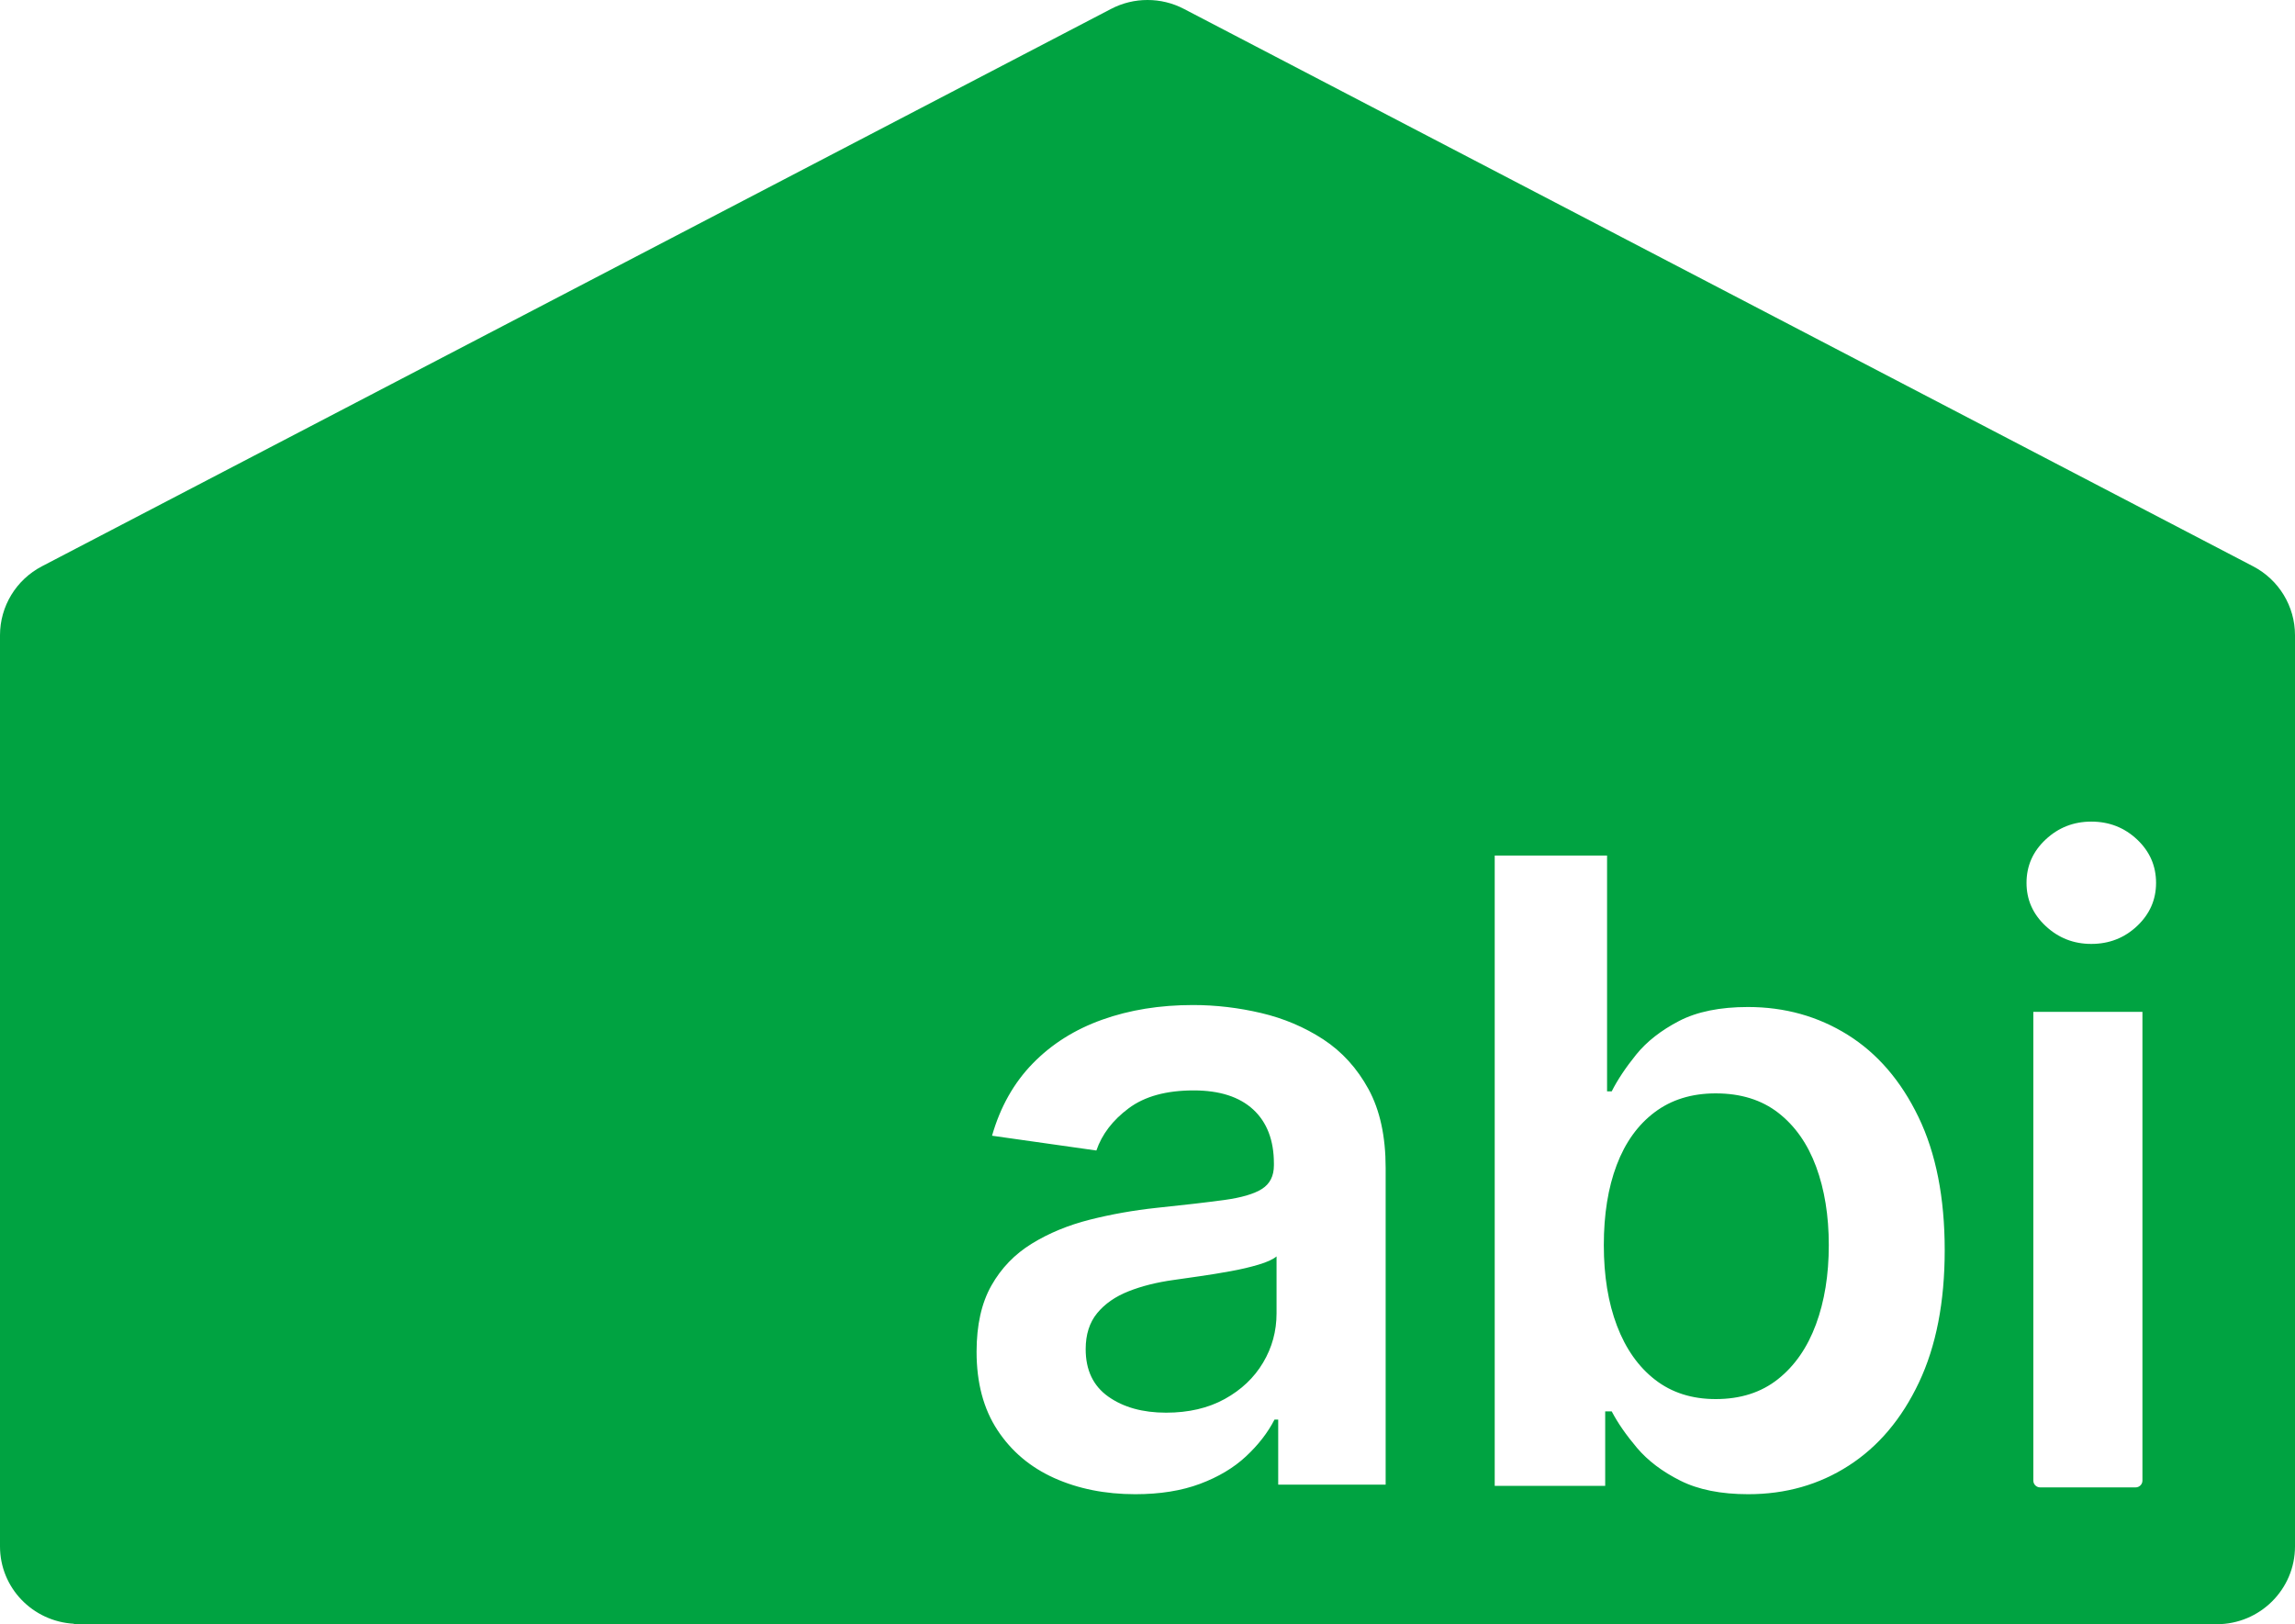 <?xml version="1.0" encoding="UTF-8"?>
<svg width="65px" height="46px" viewBox="0 0 65 46" version="1.1" xmlns="http://www.w3.org/2000/svg" xmlns:xlink="http://www.w3.org/1999/xlink">
    <!-- Generator: Sketch 49.3 (51167) - http://www.bohemiancoding.com/sketch -->
    <title>Combined Shape</title>
    <desc>Created with Sketch.</desc>
    <defs></defs>
    <g id="Page-1" stroke="none" stroke-width="1" fill="none" fill-rule="evenodd">
        <g id="Combined-Shape" fill="#00A341">
            <path d="M63.812,16.038 C64.543,16.418 65,17.17 65,17.99 L65,43.796 C65,45.013 64.007,46 62.783,46 L2.093,46 L2.093,45.987 C0.927,45.922 0,44.971 0,43.796 L0,17.99 C0,17.17 0.458,16.418 1.188,16.038 L31.469,0.252 C31.791,0.084 32.145,-0.001 32.499,6.30656949e-06 L32.5,6.30656949e-06 L32.501,6.30656949e-06 C32.855,-0.001 33.209,0.084 33.531,0.252 L63.812,16.038 Z M32.154,42.318 C32.853,42.318 33.464,42.22 33.986,42.025 C34.507,41.83 34.942,41.571 35.288,41.248 C35.635,40.925 35.905,40.578 36.097,40.205 L36.202,40.205 L36.202,42.047 L39.245,42.047 L39.245,33.073 C39.245,32.183 39.083,31.441 38.76,30.847 C38.436,30.254 38.009,29.784 37.479,29.437 C36.948,29.091 36.362,28.842 35.721,28.691 C35.08,28.54 34.436,28.464 33.789,28.464 C32.85,28.464 31.993,28.602 31.218,28.879 C30.443,29.155 29.787,29.568 29.251,30.118 C28.714,30.668 28.33,31.351 28.097,32.165 L31.052,32.584 C31.209,32.125 31.514,31.726 31.966,31.389 C32.417,31.051 33.031,30.882 33.806,30.882 C34.541,30.882 35.103,31.063 35.494,31.423 C35.884,31.784 36.08,32.294 36.08,32.951 L36.08,33.004 C36.08,33.306 35.967,33.529 35.743,33.671 C35.519,33.814 35.162,33.919 34.672,33.986 C34.182,34.052 33.544,34.127 32.757,34.208 C32.104,34.278 31.473,34.39 30.864,34.544 C30.255,34.698 29.708,34.924 29.225,35.221 C28.741,35.518 28.359,35.913 28.079,36.408 C27.799,36.903 27.659,37.528 27.659,38.285 C27.659,39.164 27.856,39.903 28.25,40.502 C28.643,41.101 29.179,41.554 29.858,41.86 C30.538,42.165 31.303,42.318 32.154,42.318 Z M33.026,40.009 C32.364,40.009 31.818,39.857 31.391,39.555 C30.963,39.252 30.749,38.804 30.749,38.21 C30.749,37.795 30.857,37.455 31.074,37.191 C31.291,36.927 31.587,36.72 31.962,36.572 C32.337,36.423 32.762,36.317 33.237,36.251 C33.448,36.222 33.697,36.186 33.984,36.144 C34.271,36.103 34.561,36.055 34.854,36.002 C35.147,35.949 35.413,35.886 35.65,35.815 C35.887,35.744 36.056,35.667 36.155,35.583 L36.155,37.195 C36.155,37.7 36.028,38.166 35.773,38.593 C35.518,39.021 35.156,39.363 34.687,39.622 C34.218,39.88 33.665,40.009 33.026,40.009 Z M42.334,42.082 L45.463,42.082 L45.463,39.973 L45.648,39.973 C45.818,40.298 46.057,40.643 46.364,41.006 C46.672,41.369 47.081,41.679 47.591,41.934 C48.1,42.19 48.742,42.318 49.515,42.318 C50.576,42.318 51.525,42.048 52.363,41.507 C53.201,40.967 53.863,40.182 54.349,39.154 C54.836,38.125 55.079,36.876 55.079,35.406 C55.079,33.918 54.831,32.661 54.336,31.636 C53.841,30.61 53.173,29.834 52.332,29.308 C51.491,28.783 50.549,28.52 49.506,28.52 C48.715,28.52 48.065,28.652 47.555,28.916 C47.046,29.181 46.641,29.497 46.342,29.866 C46.044,30.235 45.812,30.583 45.648,30.908 L45.516,30.908 L45.516,24.231 L42.334,24.231 L42.334,42.082 Z M45.424,35.264 C45.424,34.395 45.545,33.639 45.788,32.997 C46.031,32.355 46.39,31.856 46.864,31.5 C47.337,31.144 47.914,30.966 48.593,30.966 C49.301,30.966 49.892,31.149 50.366,31.517 C50.839,31.885 51.196,32.393 51.436,33.04 C51.676,33.688 51.796,34.43 51.796,35.264 C51.796,36.105 51.675,36.853 51.432,37.51 C51.189,38.166 50.831,38.683 50.357,39.059 C49.883,39.436 49.295,39.624 48.593,39.624 C47.92,39.624 47.348,39.442 46.877,39.077 C46.406,38.712 46.046,38.203 45.797,37.549 C45.548,36.895 45.424,36.134 45.424,35.264 Z M57.589,41.933 C57.589,42.039 57.676,42.125 57.782,42.125 L60.485,42.125 C60.592,42.125 60.679,42.039 60.679,41.933 L60.679,28.657 L57.589,28.657 L57.589,41.933 Z M59.23,26.733 C59.737,26.733 60.169,26.564 60.528,26.226 C60.886,25.888 61.065,25.481 61.065,25.005 C61.065,24.523 60.886,24.114 60.528,23.776 C60.169,23.438 59.737,23.269 59.23,23.269 C58.73,23.269 58.299,23.438 57.938,23.776 C57.576,24.114 57.396,24.523 57.396,25.005 C57.396,25.481 57.576,25.888 57.938,26.226 C58.299,26.564 58.73,26.733 59.23,26.733 Z" id="Shape"></path>
        </g>
    </g>
</svg>